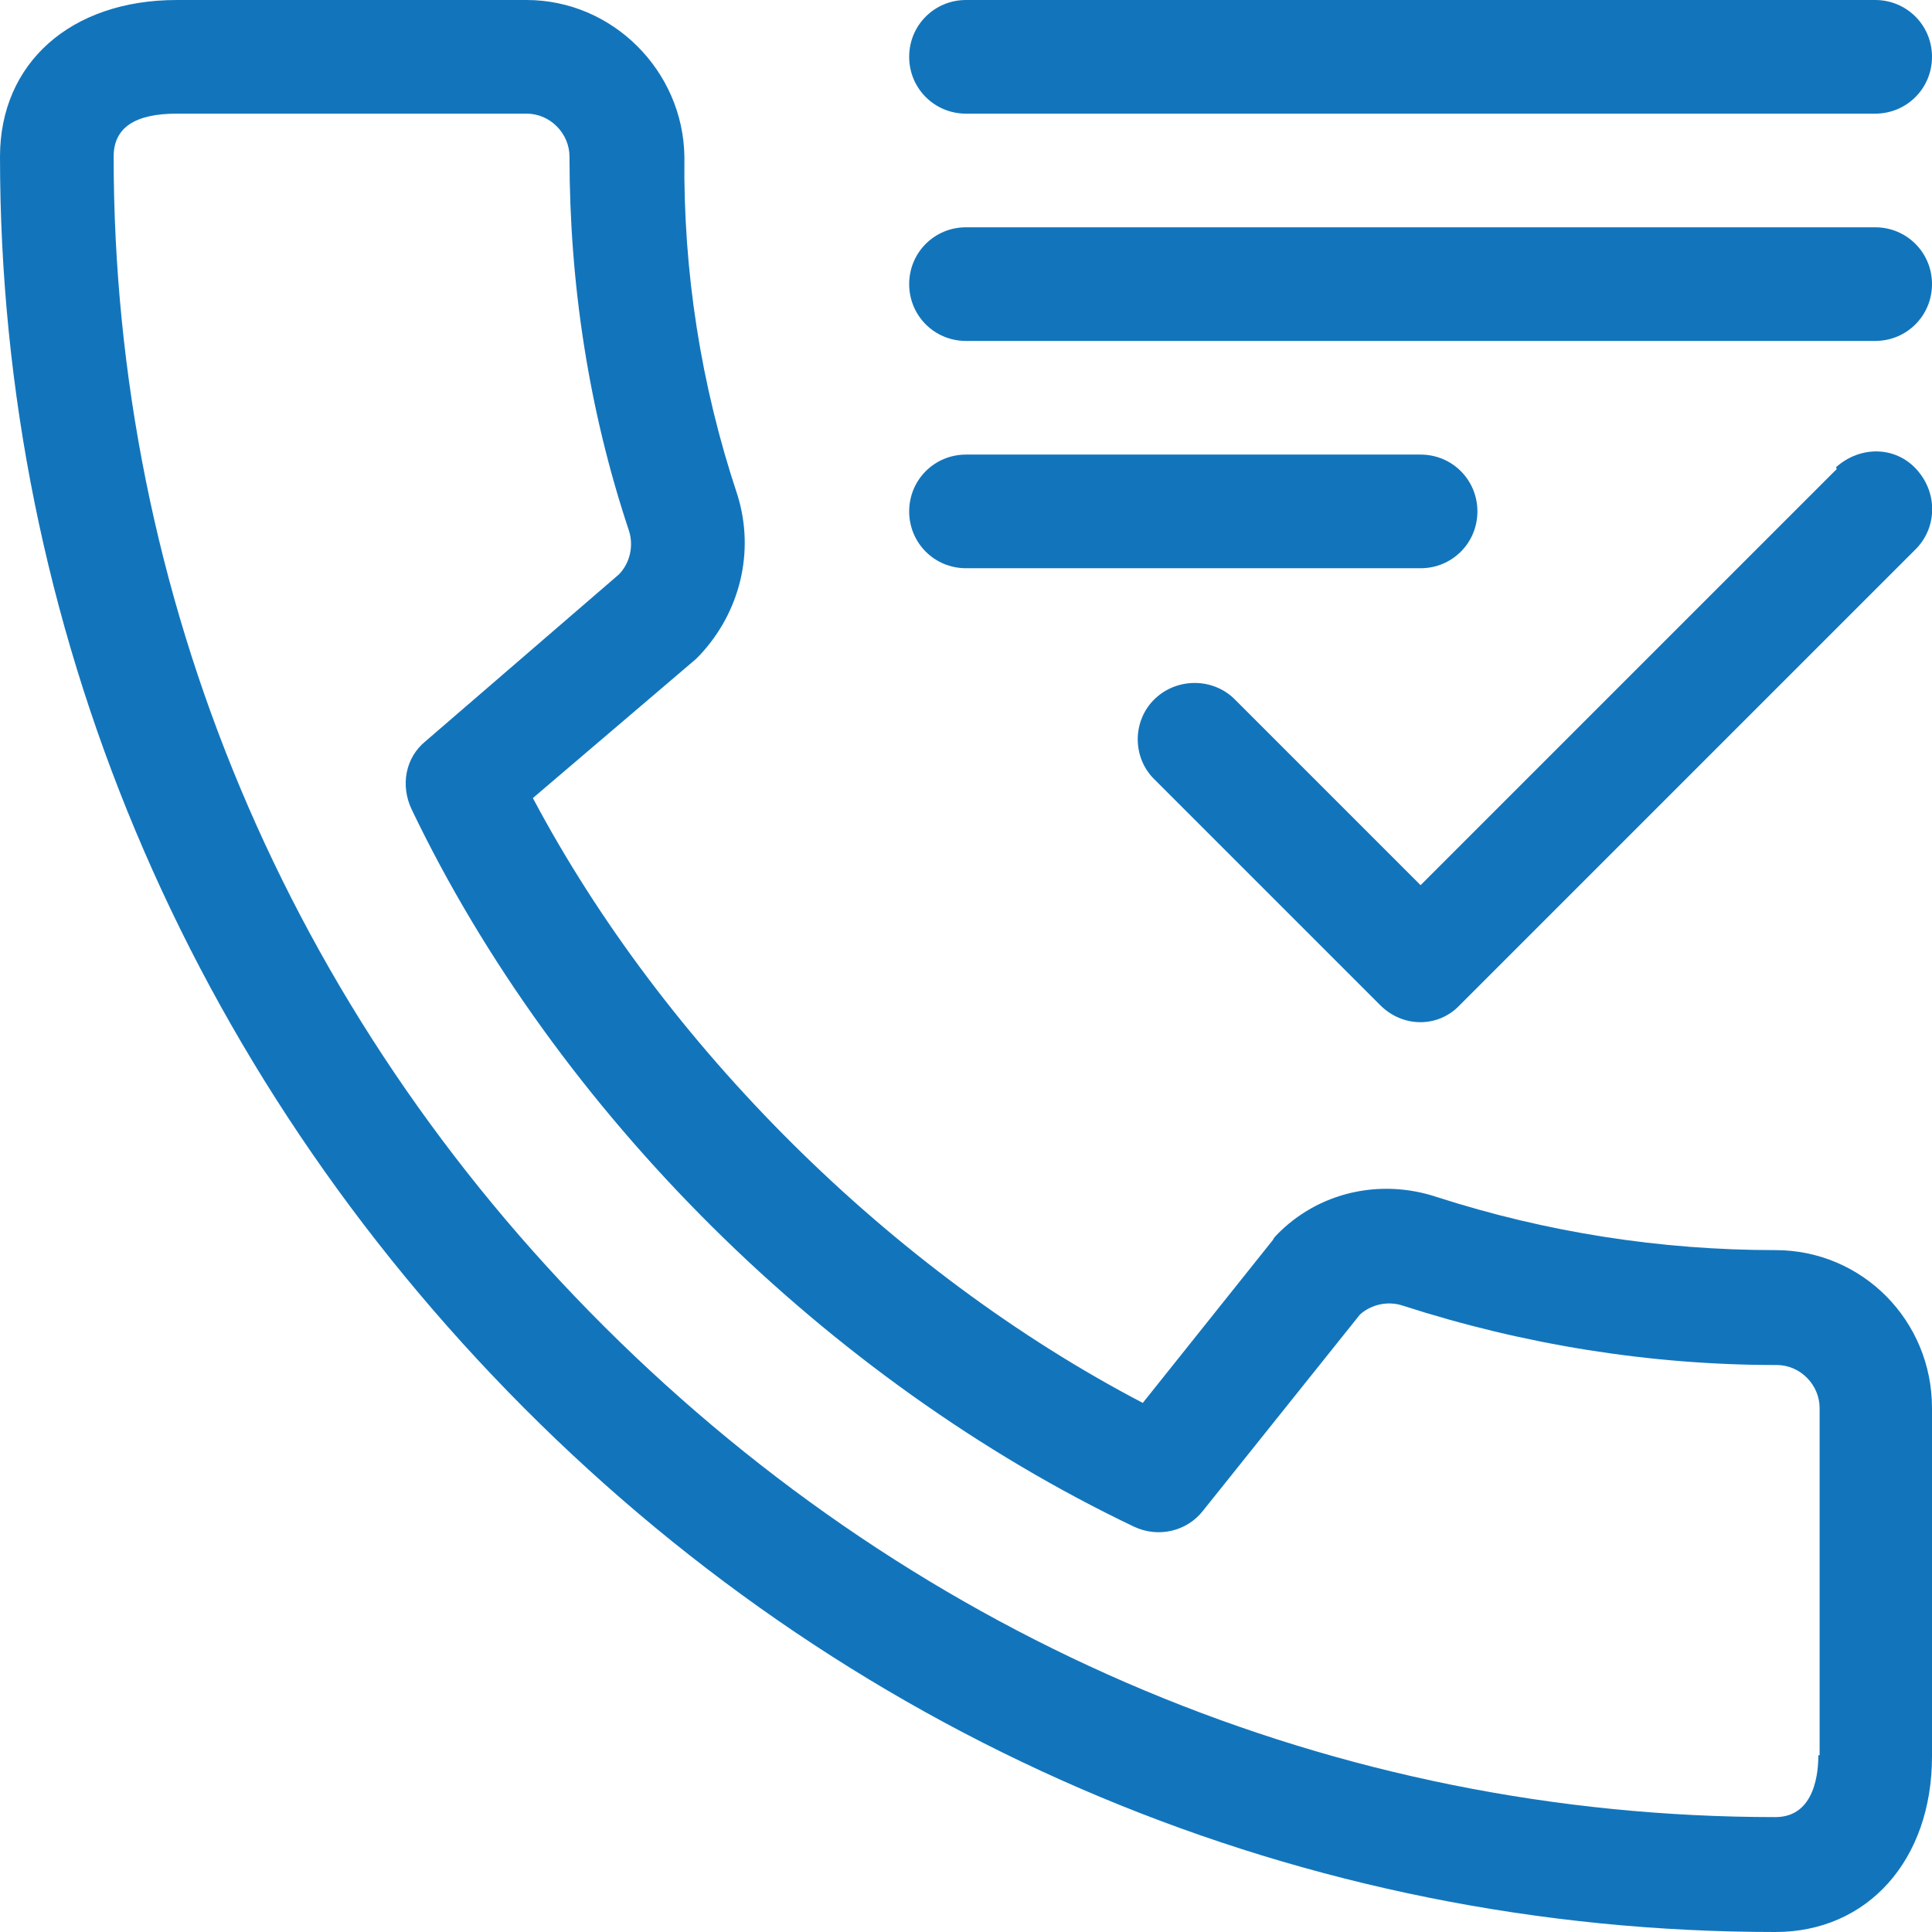 <?xml version="1.0" encoding="utf-8"?>
<!-- Generator: Adobe Illustrator 23.0.6, SVG Export Plug-In . SVG Version: 6.00 Build 0)  -->
<svg version="1.1" id="Layer_1" xmlns="http://www.w3.org/2000/svg" xmlns:xlink="http://www.w3.org/1999/xlink" x="0px" y="0px"
	 viewBox="0 0 153 153" style="enable-background:new 0 0 153 153;" xml:space="preserve">
<style type="text/css">
	.st0{fill:#1275BC;}
</style>
<title>Asset 8</title>
<g>
	<g id="Layer_1-2">
		<path class="st0" d="M140.6,99c-9.1,0-18.1-1.4-26.8-4.2c-4.5-1.5-9.4-0.4-12.7,3c-0.1,0.1-0.2,0.2-0.3,0.4l-10.3,12.9
			c-19.9-10.4-37.9-28.3-48.3-47.9l12.9-11c0.1-0.1,0.2-0.2,0.3-0.3c3.2-3.4,4.4-8.2,3-12.7c-2.9-8.7-4.3-17.7-4.2-26.8
			C54.1,5.6,48.5,0,41.7,0H14C5.6,0,0,5,0,12.4c0,37.1,14.8,72.3,41.5,99.1s61.9,41.5,99.1,41.5c7.3,0,12.4-5.7,12.4-13.9v-27.6
			C153,104.6,147.5,99,140.6,99C140.6,99,140.6,99,140.6,99z M144,139c0,1.2-0.2,4.9-3.4,4.9c-34.7,0-67.6-13.8-92.7-38.8
			S9,47.2,9,12.4C9,10.1,10.7,9,14,9h27.7c1.9,0,3.4,1.6,3.4,3.4c0,10,1.5,20,4.7,29.6c0.4,1.2,0.1,2.6-0.8,3.5L33.7,58.7
			c-1.6,1.3-2,3.5-1.1,5.4c11.5,24,32.9,45.2,57.2,56.8c1.9,0.9,4.2,0.4,5.5-1.3l12.4-15.5c0.9-0.8,2.2-1.1,3.4-0.7
			c9.6,3.1,19.6,4.7,29.6,4.7c1.9,0,3.4,1.6,3.4,3.4V139z"/>
		<path class="st0" d="M145.3,37.3l-32.8,32.8L97.7,55.3c-1.8-1.7-4.7-1.6-6.4,0.2c-1.6,1.7-1.6,4.4,0,6.1l18,18
			c1.8,1.8,4.6,1.8,6.3,0c0,0,0,0,0,0l36-36c1.8-1.7,1.9-4.5,0.2-6.4s-4.5-1.9-6.4-0.2C145.5,37.2,145.4,37.2,145.3,37.3L145.3,37.3
			z"/>
		<path class="st0" d="M76.5,9h72c2.5,0,4.5-2,4.5-4.5S151,0,148.5,0h-72C74,0,72,2,72,4.5S74,9,76.5,9z"/>
		<path class="st0" d="M148.5,18h-72C74,18,72,20,72,22.5s2,4.5,4.5,4.5h72c2.5,0,4.5-2,4.5-4.5S151,18,148.5,18z"/>
		<path class="st0" d="M112.5,45c2.5,0,4.5-2,4.5-4.5s-2-4.5-4.5-4.5h-36C74,36,72,38,72,40.5s2,4.5,4.5,4.5H112.5z"/>
	</g>
</g>
</svg>
